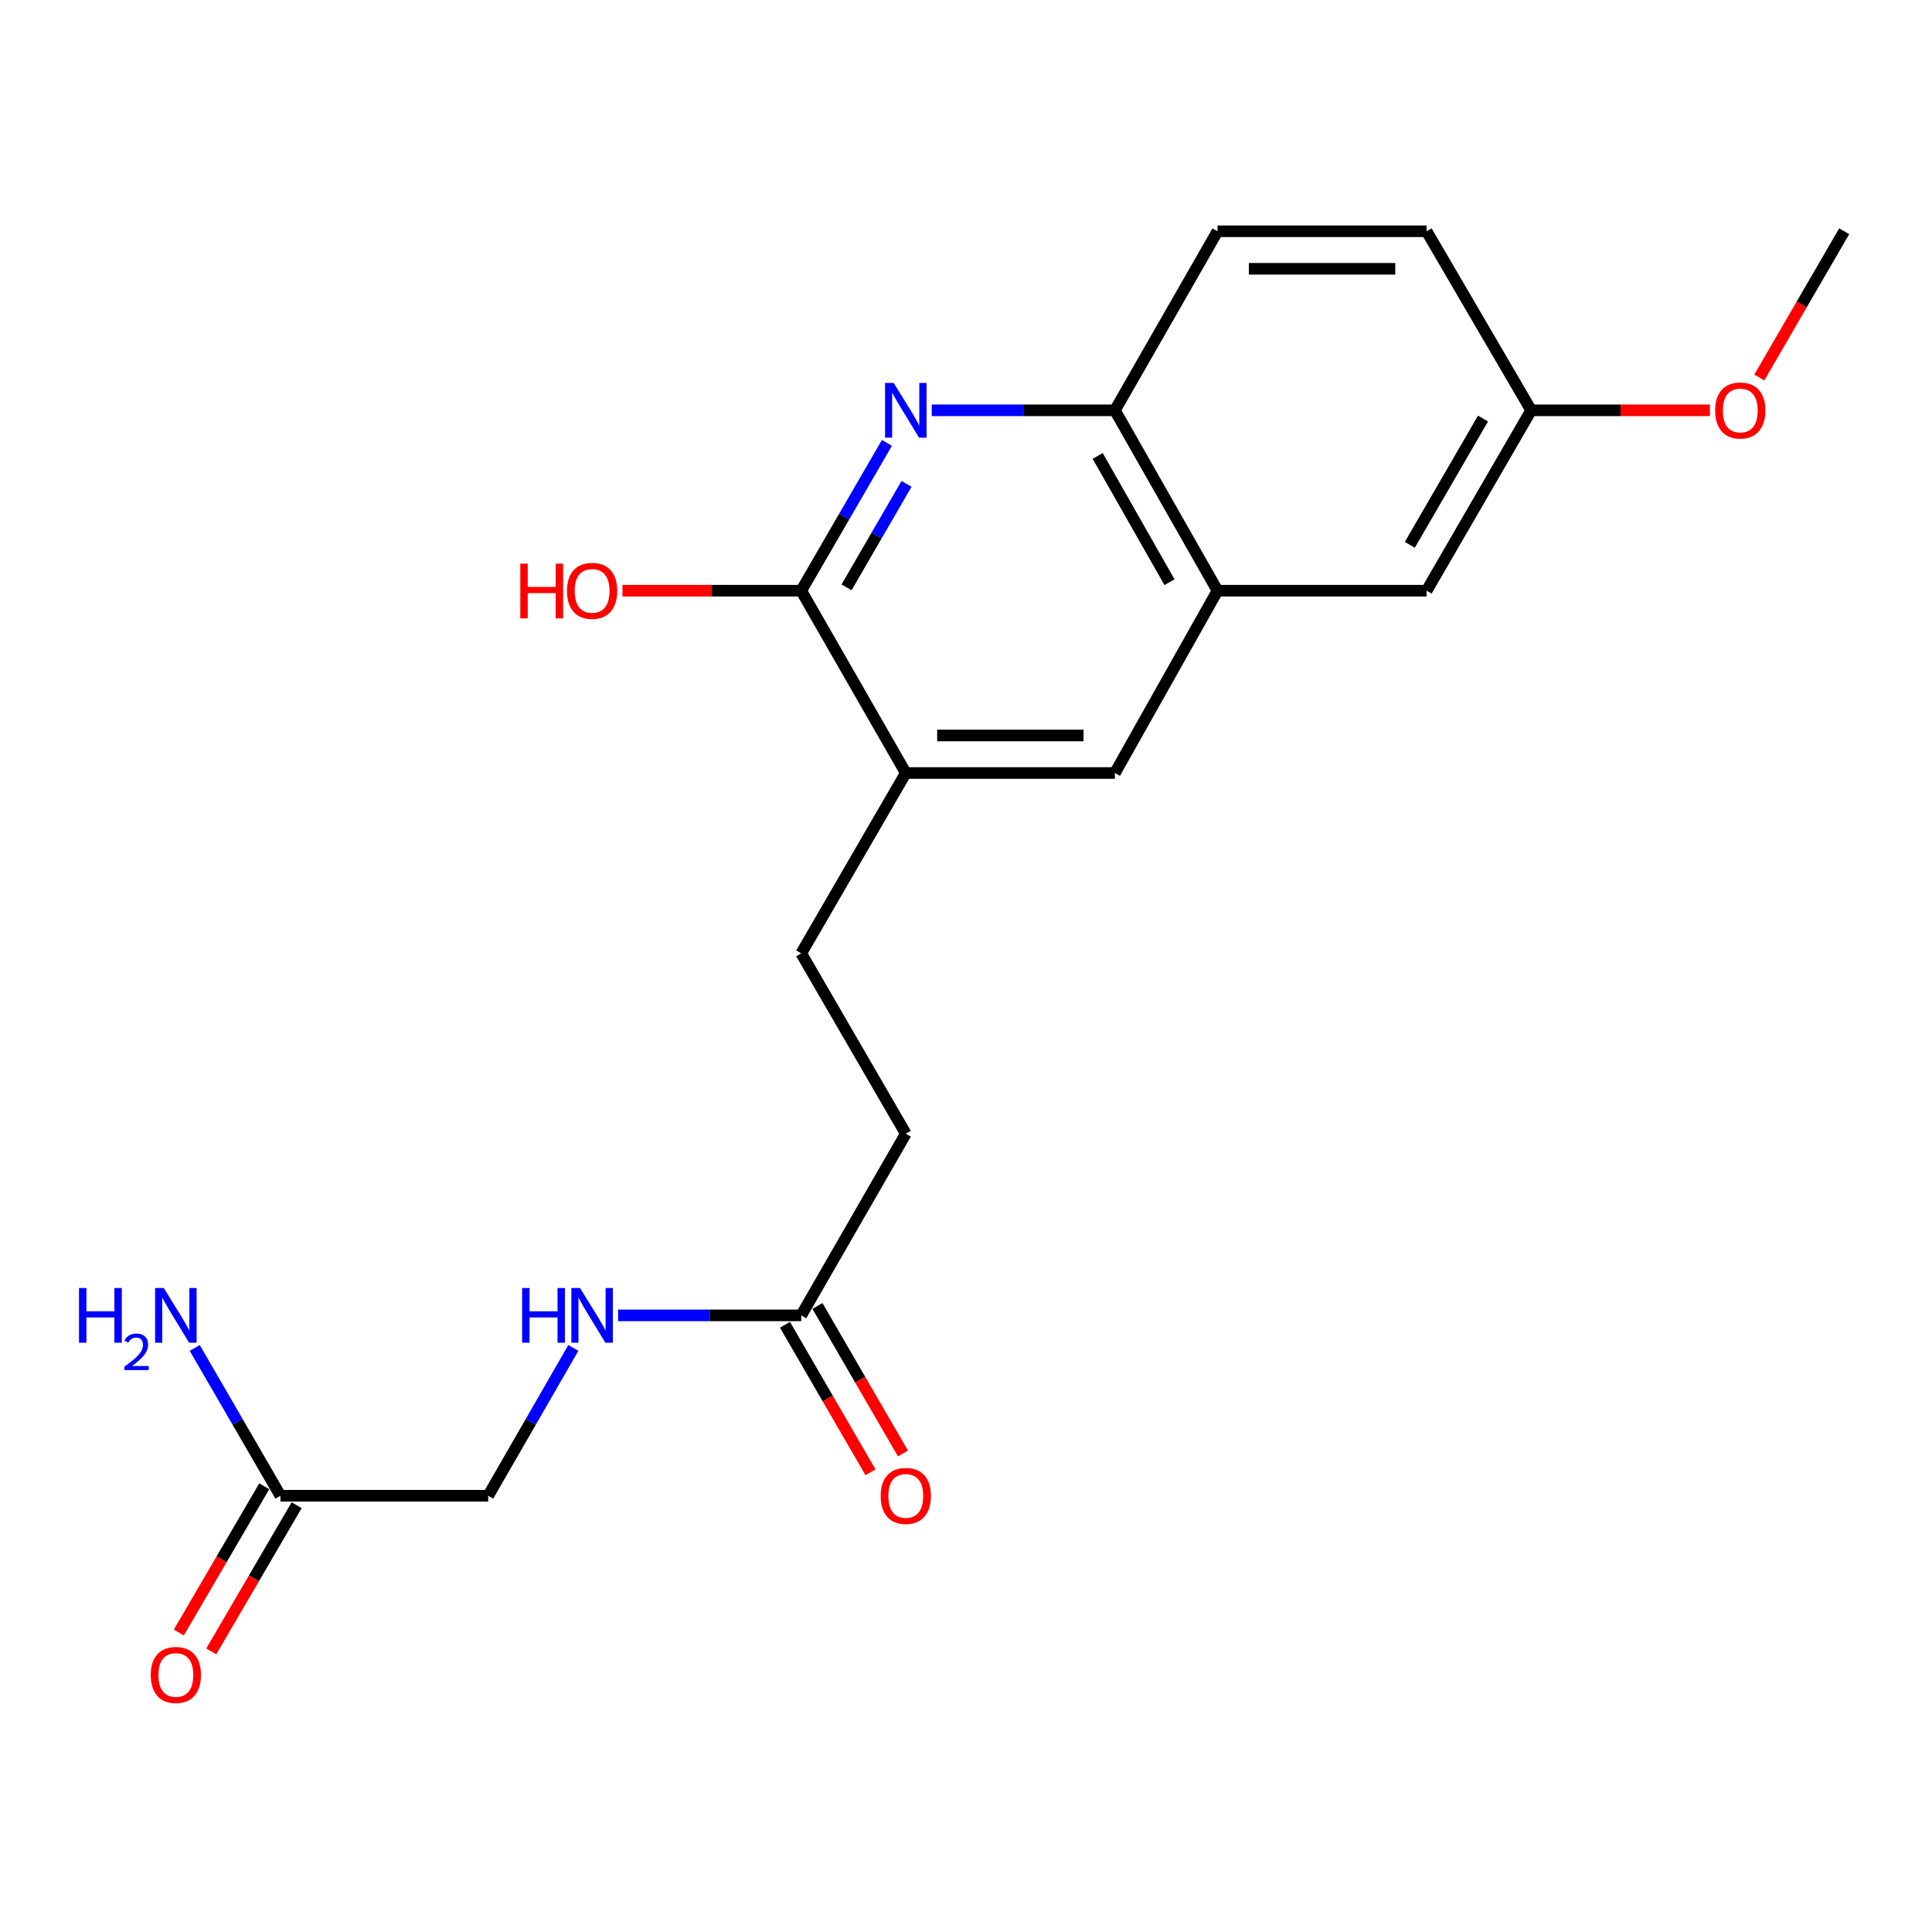 <?xml version='1.0' encoding='iso-8859-1'?>
<svg version='1.1' baseProfile='full'
              xmlns='http://www.w3.org/2000/svg'
                      xmlns:rdkit='http://www.rdkit.org/xml'
                      xmlns:xlink='http://www.w3.org/1999/xlink'
                  xml:space='preserve'
width='1000px' height='1000px' viewBox='0 0 1000 1000'>
<!-- END OF HEADER -->
<rect style='opacity:1.0;fill:#FFFFFF;stroke:none' width='1000' height='1000' x='0' y='0'> </rect>
<path class='bond-0' d='M 459.066,229.241 L 436.888,267.495' style='fill:none;fill-rule:evenodd;stroke:#0000FF;stroke-width:6px;stroke-linecap:butt;stroke-linejoin:miter;stroke-opacity:1' />
<path class='bond-0' d='M 436.888,267.495 L 414.71,305.749' style='fill:none;fill-rule:evenodd;stroke:#000000;stroke-width:6px;stroke-linecap:butt;stroke-linejoin:miter;stroke-opacity:1' />
<path class='bond-0' d='M 469.217,250.46 L 453.692,277.238' style='fill:none;fill-rule:evenodd;stroke:#0000FF;stroke-width:6px;stroke-linecap:butt;stroke-linejoin:miter;stroke-opacity:1' />
<path class='bond-0' d='M 453.692,277.238 L 438.168,304.016' style='fill:none;fill-rule:evenodd;stroke:#000000;stroke-width:6px;stroke-linecap:butt;stroke-linejoin:miter;stroke-opacity:1' />
<path class='bond-1' d='M 482.285,212.383 L 529.681,212.383' style='fill:none;fill-rule:evenodd;stroke:#0000FF;stroke-width:6px;stroke-linecap:butt;stroke-linejoin:miter;stroke-opacity:1' />
<path class='bond-1' d='M 529.681,212.383 L 577.076,212.383' style='fill:none;fill-rule:evenodd;stroke:#000000;stroke-width:6px;stroke-linecap:butt;stroke-linejoin:miter;stroke-opacity:1' />
<path class='bond-3' d='M 414.71,305.749 L 468.839,400.109' style='fill:none;fill-rule:evenodd;stroke:#000000;stroke-width:6px;stroke-linecap:butt;stroke-linejoin:miter;stroke-opacity:1' />
<path class='bond-15' d='M 414.71,305.749 L 368.444,305.749' style='fill:none;fill-rule:evenodd;stroke:#000000;stroke-width:6px;stroke-linecap:butt;stroke-linejoin:miter;stroke-opacity:1' />
<path class='bond-15' d='M 368.444,305.749 L 322.179,305.749' style='fill:none;fill-rule:evenodd;stroke:#FF0000;stroke-width:6px;stroke-linecap:butt;stroke-linejoin:miter;stroke-opacity:1' />
<path class='bond-2' d='M 577.076,212.383 L 630.18,305.749' style='fill:none;fill-rule:evenodd;stroke:#000000;stroke-width:6px;stroke-linecap:butt;stroke-linejoin:miter;stroke-opacity:1' />
<path class='bond-2' d='M 568.157,235.991 L 605.33,301.348' style='fill:none;fill-rule:evenodd;stroke:#000000;stroke-width:6px;stroke-linecap:butt;stroke-linejoin:miter;stroke-opacity:1' />
<path class='bond-12' d='M 577.076,212.383 L 630.18,119.707' style='fill:none;fill-rule:evenodd;stroke:#000000;stroke-width:6px;stroke-linecap:butt;stroke-linejoin:miter;stroke-opacity:1' />
<path class='bond-4' d='M 630.18,305.749 L 577.076,400.109' style='fill:none;fill-rule:evenodd;stroke:#000000;stroke-width:6px;stroke-linecap:butt;stroke-linejoin:miter;stroke-opacity:1' />
<path class='bond-8' d='M 630.18,305.749 L 738.417,305.749' style='fill:none;fill-rule:evenodd;stroke:#000000;stroke-width:6px;stroke-linecap:butt;stroke-linejoin:miter;stroke-opacity:1' />
<path class='bond-10' d='M 468.839,400.109 L 414.71,493.454' style='fill:none;fill-rule:evenodd;stroke:#000000;stroke-width:6px;stroke-linecap:butt;stroke-linejoin:miter;stroke-opacity:1' />
<path class='bond-21' d='M 468.839,400.109 L 577.076,400.109' style='fill:none;fill-rule:evenodd;stroke:#000000;stroke-width:6px;stroke-linecap:butt;stroke-linejoin:miter;stroke-opacity:1' />
<path class='bond-21' d='M 485.075,380.684 L 560.84,380.684' style='fill:none;fill-rule:evenodd;stroke:#000000;stroke-width:6px;stroke-linecap:butt;stroke-linejoin:miter;stroke-opacity:1' />
<path class='bond-5' d='M 414.71,680.834 L 468.839,586.82' style='fill:none;fill-rule:evenodd;stroke:#000000;stroke-width:6px;stroke-linecap:butt;stroke-linejoin:miter;stroke-opacity:1' />
<path class='bond-7' d='M 414.71,680.834 L 367.314,680.834' style='fill:none;fill-rule:evenodd;stroke:#000000;stroke-width:6px;stroke-linecap:butt;stroke-linejoin:miter;stroke-opacity:1' />
<path class='bond-7' d='M 367.314,680.834 L 319.919,680.834' style='fill:none;fill-rule:evenodd;stroke:#0000FF;stroke-width:6px;stroke-linecap:butt;stroke-linejoin:miter;stroke-opacity:1' />
<path class='bond-9' d='M 406.308,685.705 L 428.439,723.879' style='fill:none;fill-rule:evenodd;stroke:#000000;stroke-width:6px;stroke-linecap:butt;stroke-linejoin:miter;stroke-opacity:1' />
<path class='bond-9' d='M 428.439,723.879 L 450.571,762.054' style='fill:none;fill-rule:evenodd;stroke:#FF0000;stroke-width:6px;stroke-linecap:butt;stroke-linejoin:miter;stroke-opacity:1' />
<path class='bond-9' d='M 423.112,675.963 L 445.244,714.137' style='fill:none;fill-rule:evenodd;stroke:#000000;stroke-width:6px;stroke-linecap:butt;stroke-linejoin:miter;stroke-opacity:1' />
<path class='bond-9' d='M 445.244,714.137 L 467.375,752.311' style='fill:none;fill-rule:evenodd;stroke:#FF0000;stroke-width:6px;stroke-linecap:butt;stroke-linejoin:miter;stroke-opacity:1' />
<path class='bond-6' d='M 145.154,774.2 L 252.689,774.2' style='fill:none;fill-rule:evenodd;stroke:#000000;stroke-width:6px;stroke-linecap:butt;stroke-linejoin:miter;stroke-opacity:1' />
<path class='bond-11' d='M 136.767,769.302 L 114.668,807.138' style='fill:none;fill-rule:evenodd;stroke:#000000;stroke-width:6px;stroke-linecap:butt;stroke-linejoin:miter;stroke-opacity:1' />
<path class='bond-11' d='M 114.668,807.138 L 92.569,844.975' style='fill:none;fill-rule:evenodd;stroke:#FF0000;stroke-width:6px;stroke-linecap:butt;stroke-linejoin:miter;stroke-opacity:1' />
<path class='bond-11' d='M 153.54,779.099 L 131.441,816.935' style='fill:none;fill-rule:evenodd;stroke:#000000;stroke-width:6px;stroke-linecap:butt;stroke-linejoin:miter;stroke-opacity:1' />
<path class='bond-11' d='M 131.441,816.935 L 109.342,854.771' style='fill:none;fill-rule:evenodd;stroke:#FF0000;stroke-width:6px;stroke-linecap:butt;stroke-linejoin:miter;stroke-opacity:1' />
<path class='bond-16' d='M 145.154,774.2 L 122.976,735.946' style='fill:none;fill-rule:evenodd;stroke:#000000;stroke-width:6px;stroke-linecap:butt;stroke-linejoin:miter;stroke-opacity:1' />
<path class='bond-16' d='M 122.976,735.946 L 100.798,697.692' style='fill:none;fill-rule:evenodd;stroke:#0000FF;stroke-width:6px;stroke-linecap:butt;stroke-linejoin:miter;stroke-opacity:1' />
<path class='bond-13' d='M 296.764,697.688 L 274.727,735.944' style='fill:none;fill-rule:evenodd;stroke:#0000FF;stroke-width:6px;stroke-linecap:butt;stroke-linejoin:miter;stroke-opacity:1' />
<path class='bond-13' d='M 274.727,735.944 L 252.689,774.2' style='fill:none;fill-rule:evenodd;stroke:#000000;stroke-width:6px;stroke-linecap:butt;stroke-linejoin:miter;stroke-opacity:1' />
<path class='bond-22' d='M 738.417,305.749 L 792.525,212.383' style='fill:none;fill-rule:evenodd;stroke:#000000;stroke-width:6px;stroke-linecap:butt;stroke-linejoin:miter;stroke-opacity:1' />
<path class='bond-22' d='M 729.727,282.005 L 767.602,216.648' style='fill:none;fill-rule:evenodd;stroke:#000000;stroke-width:6px;stroke-linecap:butt;stroke-linejoin:miter;stroke-opacity:1' />
<path class='bond-14' d='M 414.71,493.454 L 468.839,586.82' style='fill:none;fill-rule:evenodd;stroke:#000000;stroke-width:6px;stroke-linecap:butt;stroke-linejoin:miter;stroke-opacity:1' />
<path class='bond-18' d='M 630.18,119.707 L 738.417,119.707' style='fill:none;fill-rule:evenodd;stroke:#000000;stroke-width:6px;stroke-linecap:butt;stroke-linejoin:miter;stroke-opacity:1' />
<path class='bond-18' d='M 646.416,139.132 L 722.181,139.132' style='fill:none;fill-rule:evenodd;stroke:#000000;stroke-width:6px;stroke-linecap:butt;stroke-linejoin:miter;stroke-opacity:1' />
<path class='bond-17' d='M 792.525,212.383 L 738.417,119.707' style='fill:none;fill-rule:evenodd;stroke:#000000;stroke-width:6px;stroke-linecap:butt;stroke-linejoin:miter;stroke-opacity:1' />
<path class='bond-19' d='M 792.525,212.383 L 838.79,212.383' style='fill:none;fill-rule:evenodd;stroke:#000000;stroke-width:6px;stroke-linecap:butt;stroke-linejoin:miter;stroke-opacity:1' />
<path class='bond-19' d='M 838.79,212.383 L 885.056,212.383' style='fill:none;fill-rule:evenodd;stroke:#FF0000;stroke-width:6px;stroke-linecap:butt;stroke-linejoin:miter;stroke-opacity:1' />
<path class='bond-20' d='M 910.627,195.384 L 932.586,157.546' style='fill:none;fill-rule:evenodd;stroke:#FF0000;stroke-width:6px;stroke-linecap:butt;stroke-linejoin:miter;stroke-opacity:1' />
<path class='bond-20' d='M 932.586,157.546 L 954.545,119.707' style='fill:none;fill-rule:evenodd;stroke:#000000;stroke-width:6px;stroke-linecap:butt;stroke-linejoin:miter;stroke-opacity:1' />
<path  class='atom-0' d='M 462.579 198.223
L 471.859 213.223
Q 472.779 214.703, 474.259 217.383
Q 475.739 220.063, 475.819 220.223
L 475.819 198.223
L 479.579 198.223
L 479.579 226.543
L 475.699 226.543
L 465.739 210.143
Q 464.579 208.223, 463.339 206.023
Q 462.139 203.823, 461.779 203.143
L 461.779 226.543
L 458.099 226.543
L 458.099 198.223
L 462.579 198.223
' fill='#0000FF'/>
<path  class='atom-8' d='M 270.253 666.674
L 274.093 666.674
L 274.093 678.714
L 288.573 678.714
L 288.573 666.674
L 292.413 666.674
L 292.413 694.994
L 288.573 694.994
L 288.573 681.914
L 274.093 681.914
L 274.093 694.994
L 270.253 694.994
L 270.253 666.674
' fill='#0000FF'/>
<path  class='atom-8' d='M 300.213 666.674
L 309.493 681.674
Q 310.413 683.154, 311.893 685.834
Q 313.373 688.514, 313.453 688.674
L 313.453 666.674
L 317.213 666.674
L 317.213 694.994
L 313.333 694.994
L 303.373 678.594
Q 302.213 676.674, 300.973 674.474
Q 299.773 672.274, 299.413 671.594
L 299.413 694.994
L 295.733 694.994
L 295.733 666.674
L 300.213 666.674
' fill='#0000FF'/>
<path  class='atom-10' d='M 455.839 774.28
Q 455.839 767.48, 459.199 763.68
Q 462.559 759.88, 468.839 759.88
Q 475.119 759.88, 478.479 763.68
Q 481.839 767.48, 481.839 774.28
Q 481.839 781.16, 478.439 785.08
Q 475.039 788.96, 468.839 788.96
Q 462.599 788.96, 459.199 785.08
Q 455.839 781.2, 455.839 774.28
M 468.839 785.76
Q 473.159 785.76, 475.479 782.88
Q 477.839 779.96, 477.839 774.28
Q 477.839 768.72, 475.479 765.92
Q 473.159 763.08, 468.839 763.08
Q 464.519 763.08, 462.159 765.88
Q 459.839 768.68, 459.839 774.28
Q 459.839 780, 462.159 782.88
Q 464.519 785.76, 468.839 785.76
' fill='#FF0000'/>
<path  class='atom-12' d='M 78.024 866.956
Q 78.024 860.156, 81.384 856.356
Q 84.744 852.556, 91.024 852.556
Q 97.304 852.556, 100.664 856.356
Q 104.024 860.156, 104.024 866.956
Q 104.024 873.836, 100.624 877.756
Q 97.224 881.636, 91.024 881.636
Q 84.784 881.636, 81.384 877.756
Q 78.024 873.876, 78.024 866.956
M 91.024 878.436
Q 95.344 878.436, 97.664 875.556
Q 100.024 872.636, 100.024 866.956
Q 100.024 861.396, 97.664 858.596
Q 95.344 855.756, 91.024 855.756
Q 86.704 855.756, 84.344 858.556
Q 82.024 861.356, 82.024 866.956
Q 82.024 872.676, 84.344 875.556
Q 86.704 878.436, 91.024 878.436
' fill='#FF0000'/>
<path  class='atom-16' d='M 269.313 291.749
L 273.153 291.749
L 273.153 303.789
L 287.633 303.789
L 287.633 291.749
L 291.473 291.749
L 291.473 320.069
L 287.633 320.069
L 287.633 306.989
L 273.153 306.989
L 273.153 320.069
L 269.313 320.069
L 269.313 291.749
' fill='#FF0000'/>
<path  class='atom-16' d='M 293.473 305.829
Q 293.473 299.029, 296.833 295.229
Q 300.193 291.429, 306.473 291.429
Q 312.753 291.429, 316.113 295.229
Q 319.473 299.029, 319.473 305.829
Q 319.473 312.709, 316.073 316.629
Q 312.673 320.509, 306.473 320.509
Q 300.233 320.509, 296.833 316.629
Q 293.473 312.749, 293.473 305.829
M 306.473 317.309
Q 310.793 317.309, 313.113 314.429
Q 315.473 311.509, 315.473 305.829
Q 315.473 300.269, 313.113 297.469
Q 310.793 294.629, 306.473 294.629
Q 302.153 294.629, 299.793 297.429
Q 297.473 300.229, 297.473 305.829
Q 297.473 311.549, 299.793 314.429
Q 302.153 317.309, 306.473 317.309
' fill='#FF0000'/>
<path  class='atom-17' d='M 40.892 666.674
L 44.732 666.674
L 44.732 678.714
L 59.212 678.714
L 59.212 666.674
L 63.052 666.674
L 63.052 694.994
L 59.212 694.994
L 59.212 681.914
L 44.732 681.914
L 44.732 694.994
L 40.892 694.994
L 40.892 666.674
' fill='#0000FF'/>
<path  class='atom-17' d='M 64.424 694
Q 65.111 692.232, 66.748 691.255
Q 68.384 690.252, 70.655 690.252
Q 73.48 690.252, 75.064 691.783
Q 76.648 693.314, 76.648 696.033
Q 76.648 698.805, 74.588 701.392
Q 72.556 703.98, 68.332 707.042
L 76.964 707.042
L 76.964 709.154
L 64.372 709.154
L 64.372 707.385
Q 67.856 704.904, 69.916 703.056
Q 72.001 701.208, 73.004 699.544
Q 74.008 697.881, 74.008 696.165
Q 74.008 694.37, 73.11 693.367
Q 72.212 692.364, 70.655 692.364
Q 69.15 692.364, 68.147 692.971
Q 67.144 693.578, 66.431 694.924
L 64.424 694
' fill='#0000FF'/>
<path  class='atom-17' d='M 84.764 666.674
L 94.044 681.674
Q 94.964 683.154, 96.444 685.834
Q 97.924 688.514, 98.004 688.674
L 98.004 666.674
L 101.764 666.674
L 101.764 694.994
L 97.884 694.994
L 87.924 678.594
Q 86.764 676.674, 85.524 674.474
Q 84.324 672.274, 83.964 671.594
L 83.964 694.994
L 80.284 694.994
L 80.284 666.674
L 84.764 666.674
' fill='#0000FF'/>
<path  class='atom-20' d='M 887.762 212.463
Q 887.762 205.663, 891.122 201.863
Q 894.482 198.063, 900.762 198.063
Q 907.042 198.063, 910.402 201.863
Q 913.762 205.663, 913.762 212.463
Q 913.762 219.343, 910.362 223.263
Q 906.962 227.143, 900.762 227.143
Q 894.522 227.143, 891.122 223.263
Q 887.762 219.383, 887.762 212.463
M 900.762 223.943
Q 905.082 223.943, 907.402 221.063
Q 909.762 218.143, 909.762 212.463
Q 909.762 206.903, 907.402 204.103
Q 905.082 201.263, 900.762 201.263
Q 896.442 201.263, 894.082 204.063
Q 891.762 206.863, 891.762 212.463
Q 891.762 218.183, 894.082 221.063
Q 896.442 223.943, 900.762 223.943
' fill='#FF0000'/>
</svg>
